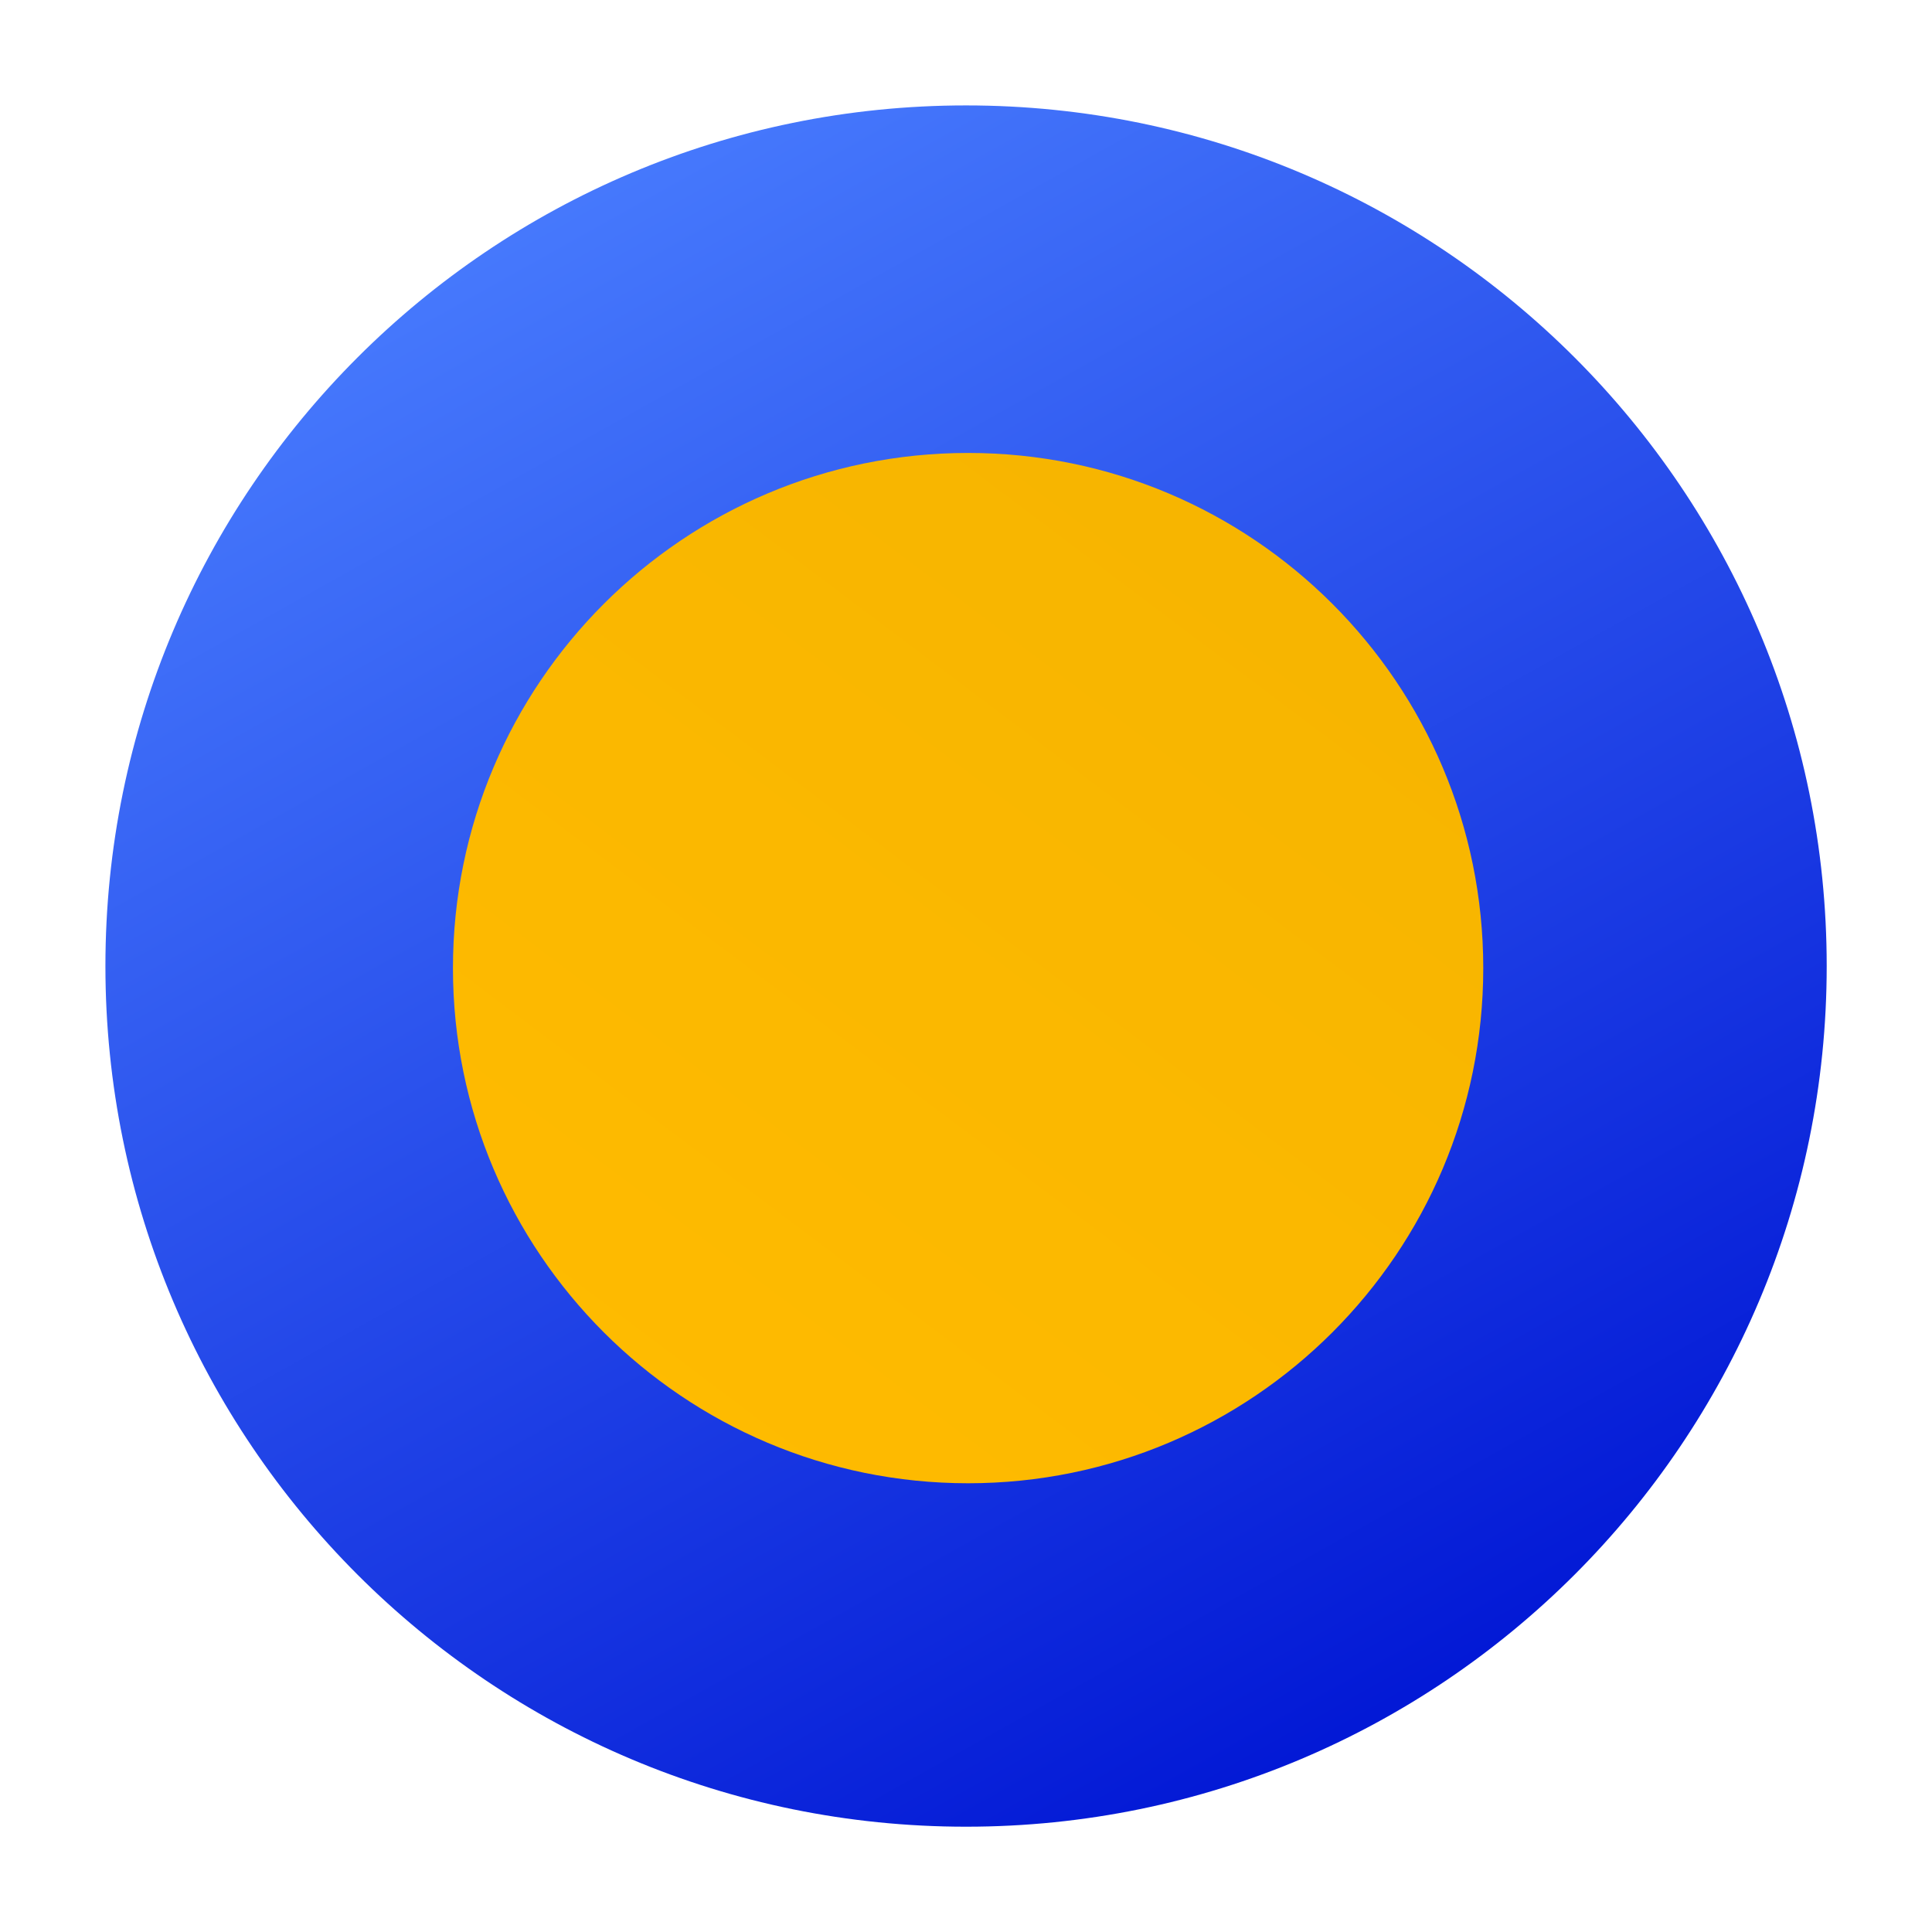 <svg width="1008" height="1008" viewBox="0 0 1008 1008" fill="none" xmlns="http://www.w3.org/2000/svg">
<g filter="url(#filter0_d_39_278)">
<path fill-rule="evenodd" clip-rule="evenodd" d="M504.031 953.062C752.024 953.062 953.062 752.024 953.062 504.031C953.062 256.038 752.024 55 504.031 55C256.038 55 55 256.038 55 504.031C55 752.024 256.038 953.062 504.031 953.062Z" fill="url(#paint0_linear_39_278)"/>
</g>
<g filter="url(#filter1_d_39_278)">
<path fill-rule="evenodd" clip-rule="evenodd" d="M505.097 773.876C653.54 773.876 773.876 653.54 773.876 505.097C773.876 356.655 653.54 236.319 505.097 236.319C356.655 236.319 236.319 356.655 236.319 505.097C236.319 653.54 356.655 773.876 505.097 773.876Z" fill="url(#paint1_linear_39_278)"/>
</g>
<defs>
<filter id="filter0_d_39_278" x="0.604" y="0.604" width="1006.85" height="1006.85" filterUnits="userSpaceOnUse" color-interpolation-filters="sRGB">
<feFlood flood-opacity="0" result="BackgroundImageFix"/>
<feColorMatrix in="SourceAlpha" type="matrix" values="0 0 0 0 0 0 0 0 0 0 0 0 0 0 0 0 0 0 127 0" result="hardAlpha"/>
<feOffset/>
<feGaussianBlur stdDeviation="27.198"/>
<feColorMatrix type="matrix" values="0 0 0 0 0 0 0 0 0 0 0 0 0 0 0 0 0 0 0.208 0"/>
<feBlend mode="normal" in2="BackgroundImageFix" result="effect1_dropShadow_39_278"/>
<feBlend mode="normal" in="SourceGraphic" in2="effect1_dropShadow_39_278" result="shape"/>
</filter>
<filter id="filter1_d_39_278" x="209.654" y="209.654" width="590.886" height="590.886" filterUnits="userSpaceOnUse" color-interpolation-filters="sRGB">
<feFlood flood-opacity="0" result="BackgroundImageFix"/>
<feColorMatrix in="SourceAlpha" type="matrix" values="0 0 0 0 0 0 0 0 0 0 0 0 0 0 0 0 0 0 127 0" result="hardAlpha"/>
<feOffset/>
<feGaussianBlur stdDeviation="13.332"/>
<feColorMatrix type="matrix" values="0 0 0 0 0 0 0 0 0 0 0 0 0 0 0 0 0 0 0.172 0"/>
<feBlend mode="normal" in2="BackgroundImageFix" result="effect1_dropShadow_39_278"/>
<feBlend mode="normal" in="SourceGraphic" in2="effect1_dropShadow_39_278" result="shape"/>
</filter>
<linearGradient id="paint0_linear_39_278" x1="-147.524" y1="337.298" x2="314.413" y2="1163.42" gradientUnits="userSpaceOnUse">
<stop stop-color="#477AFD"/>
<stop offset="1" stop-color="#0015D4"/>
</linearGradient>
<linearGradient id="paint1_linear_39_278" x1="426.299" y1="126.275" x2="92.214" y2="569.78" gradientUnits="userSpaceOnUse">
<stop stop-color="#F7B500"/>
<stop offset="1" stop-color="#FFBB00"/>
</linearGradient>
</defs>
</svg>
